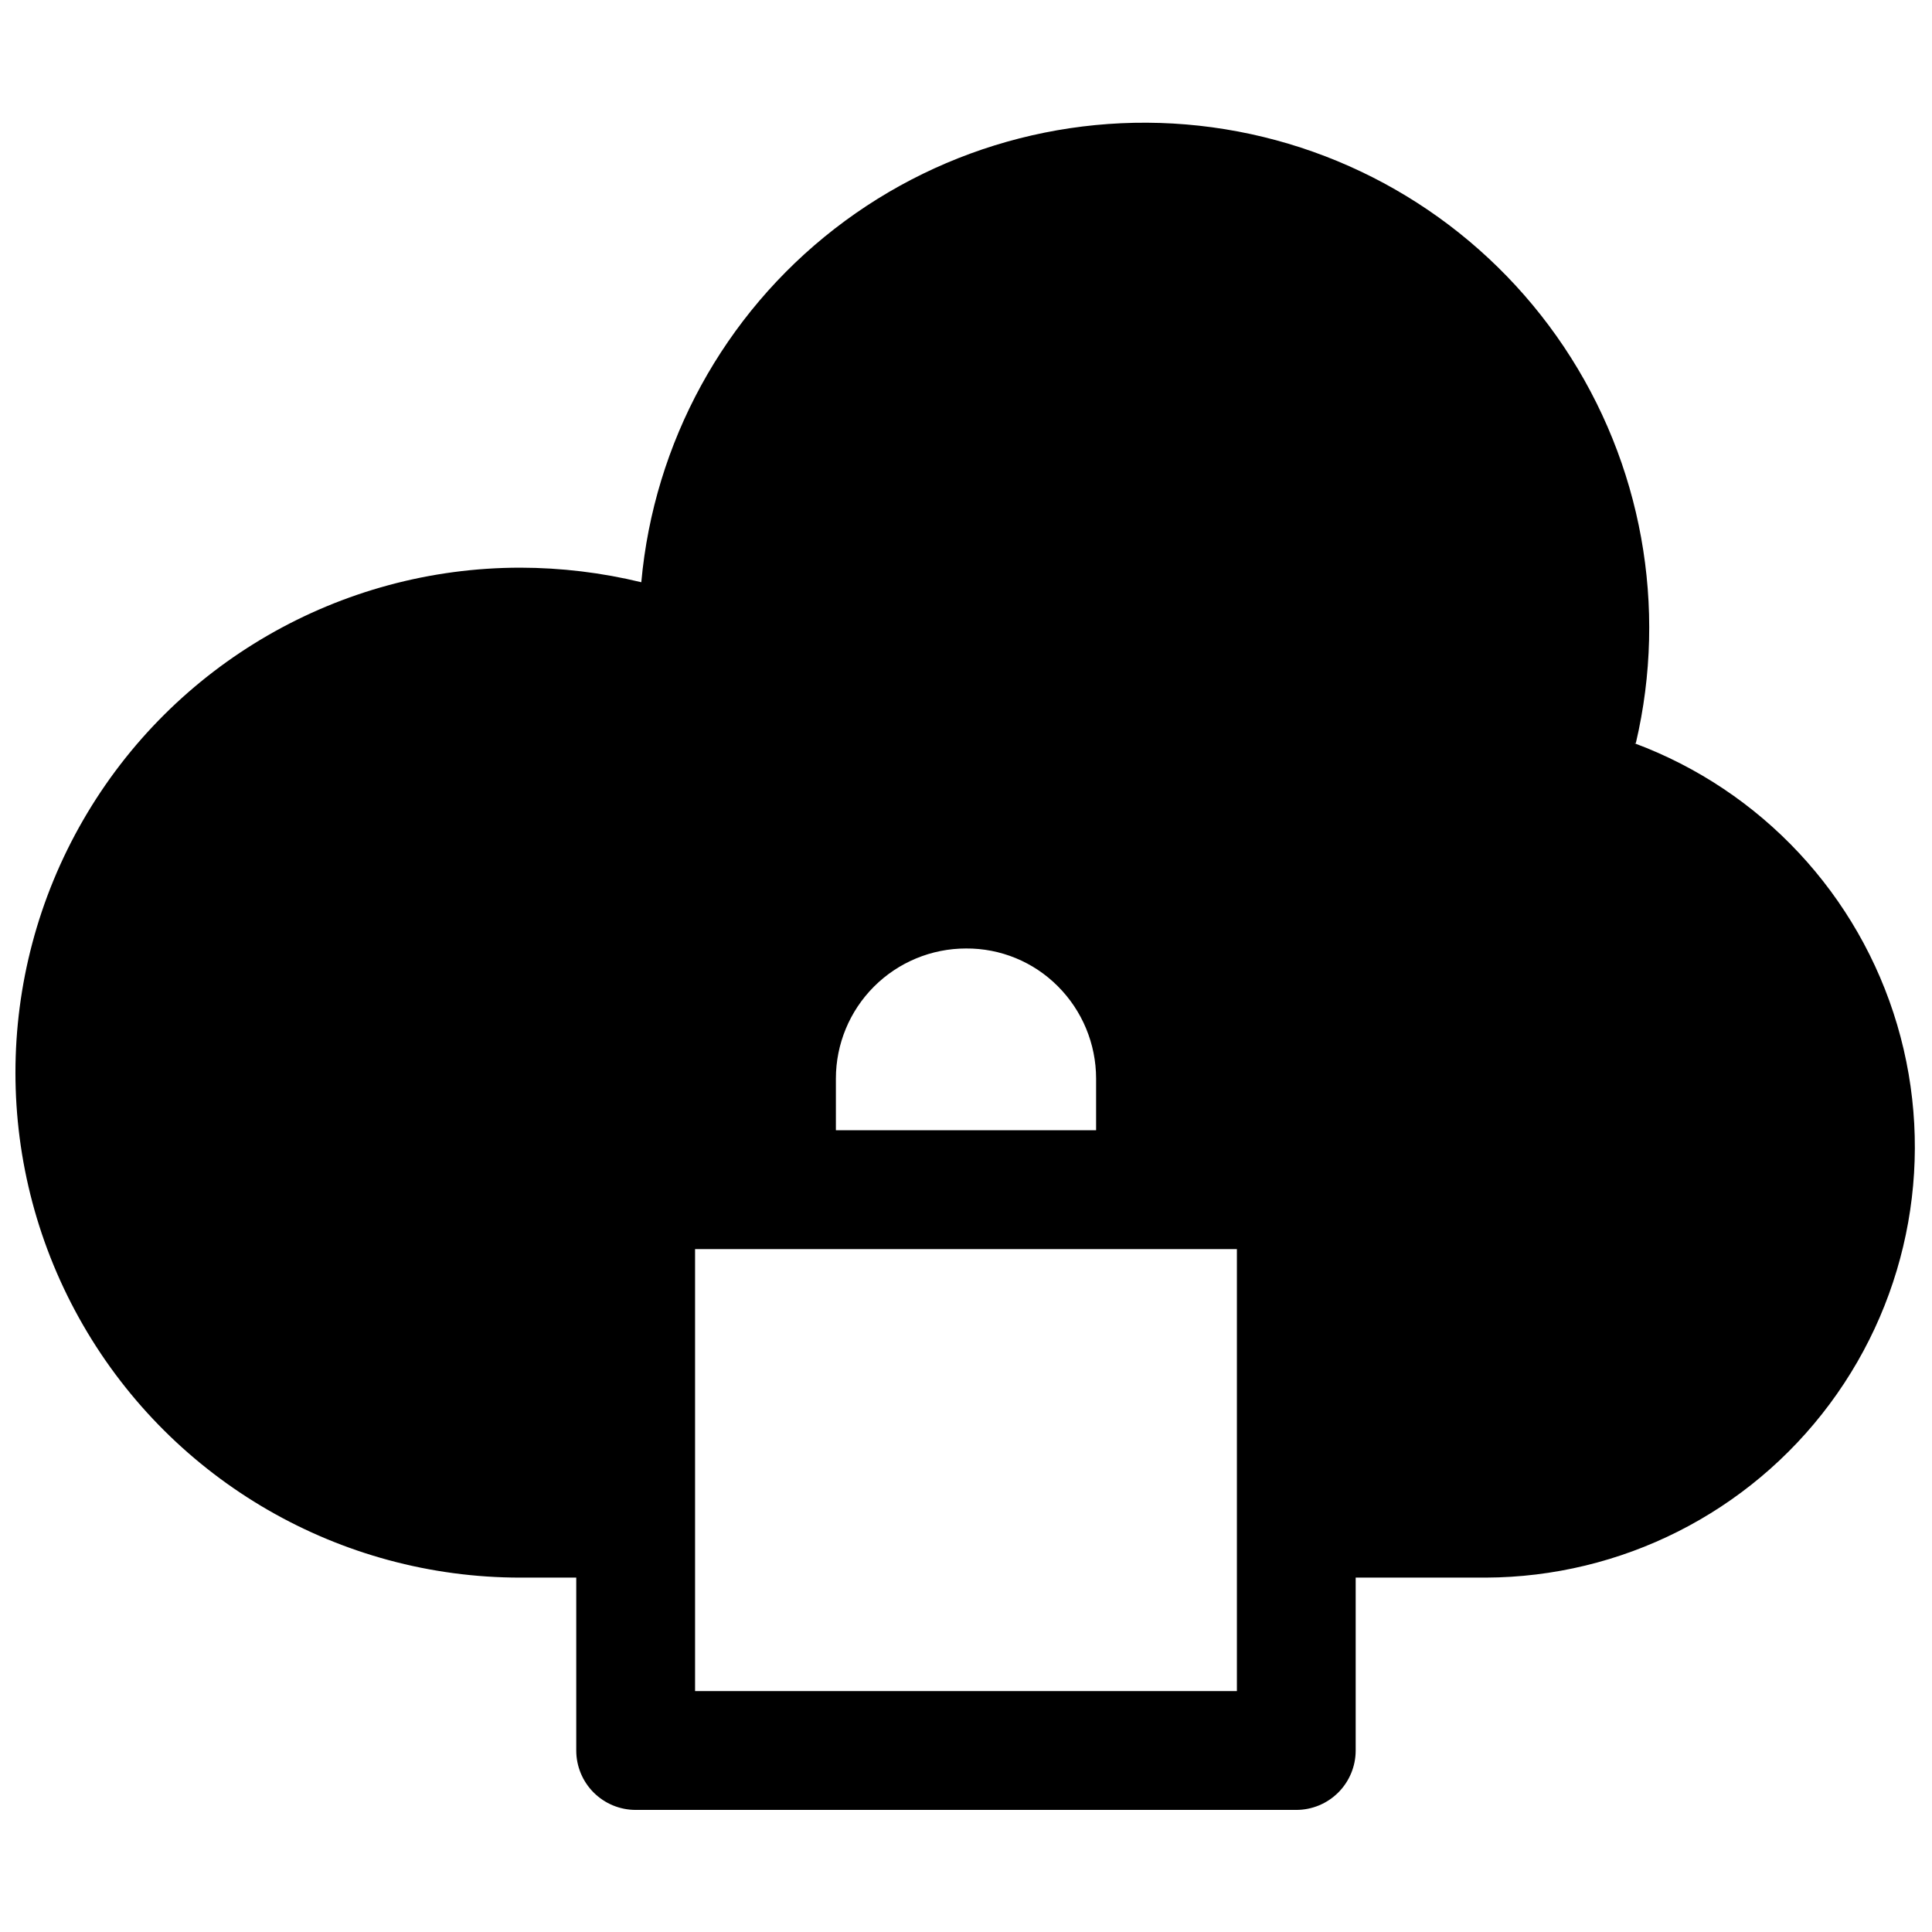<?xml version="1.0" encoding="UTF-8"?>
<!-- Uploaded to: SVG Repo, www.svgrepo.com, Generator: SVG Repo Mixer Tools -->
<svg width="800px" height="800px" version="1.1" viewBox="144 144 512 512" xmlns="http://www.w3.org/2000/svg">
 <defs>
  <clipPath id="a">
   <path d="m148.09 176h503.81v448h-503.81z"/>
  </clipPath>
 </defs>
 <g clip-path="url(#a)">
  <path d="m577.51 340.96c8.496-36.141 1.594-74.188-19.051-105.04-20.648-30.855-53.188-51.746-89.836-57.68s-74.117 3.625-103.45 26.391c-29.328 22.766-47.879 56.691-51.223 93.668-10.488-2.547-21.246-3.84-32.039-3.859-47.812 0-91.988 25.508-115.89 66.914s-23.906 92.418 0 133.82 68.082 66.91 115.89 66.91h14.801v45.816c0 4.176 1.656 8.18 4.609 11.133s6.957 4.613 11.133 4.613h175.07c4.176 0 8.18-1.66 11.133-4.613s4.613-6.957 4.613-11.133v-45.816h34.477c35.926-0.137 69.688-17.18 91.133-45.996 21.449-28.82 28.078-66.055 17.891-100.51-10.184-34.449-35.992-62.094-69.664-74.621zm-211.99 88.875c0-9.145 3.633-17.914 10.098-24.379 6.469-6.465 15.238-10.098 24.383-10.098 9.121-0.066 17.883 3.535 24.324 9.996 6.496 6.492 10.148 15.297 10.152 24.48v13.699h-68.957zm106.27 162.32-143.59 0.004v-117.14h143.59z"/>
 </g>
</svg>